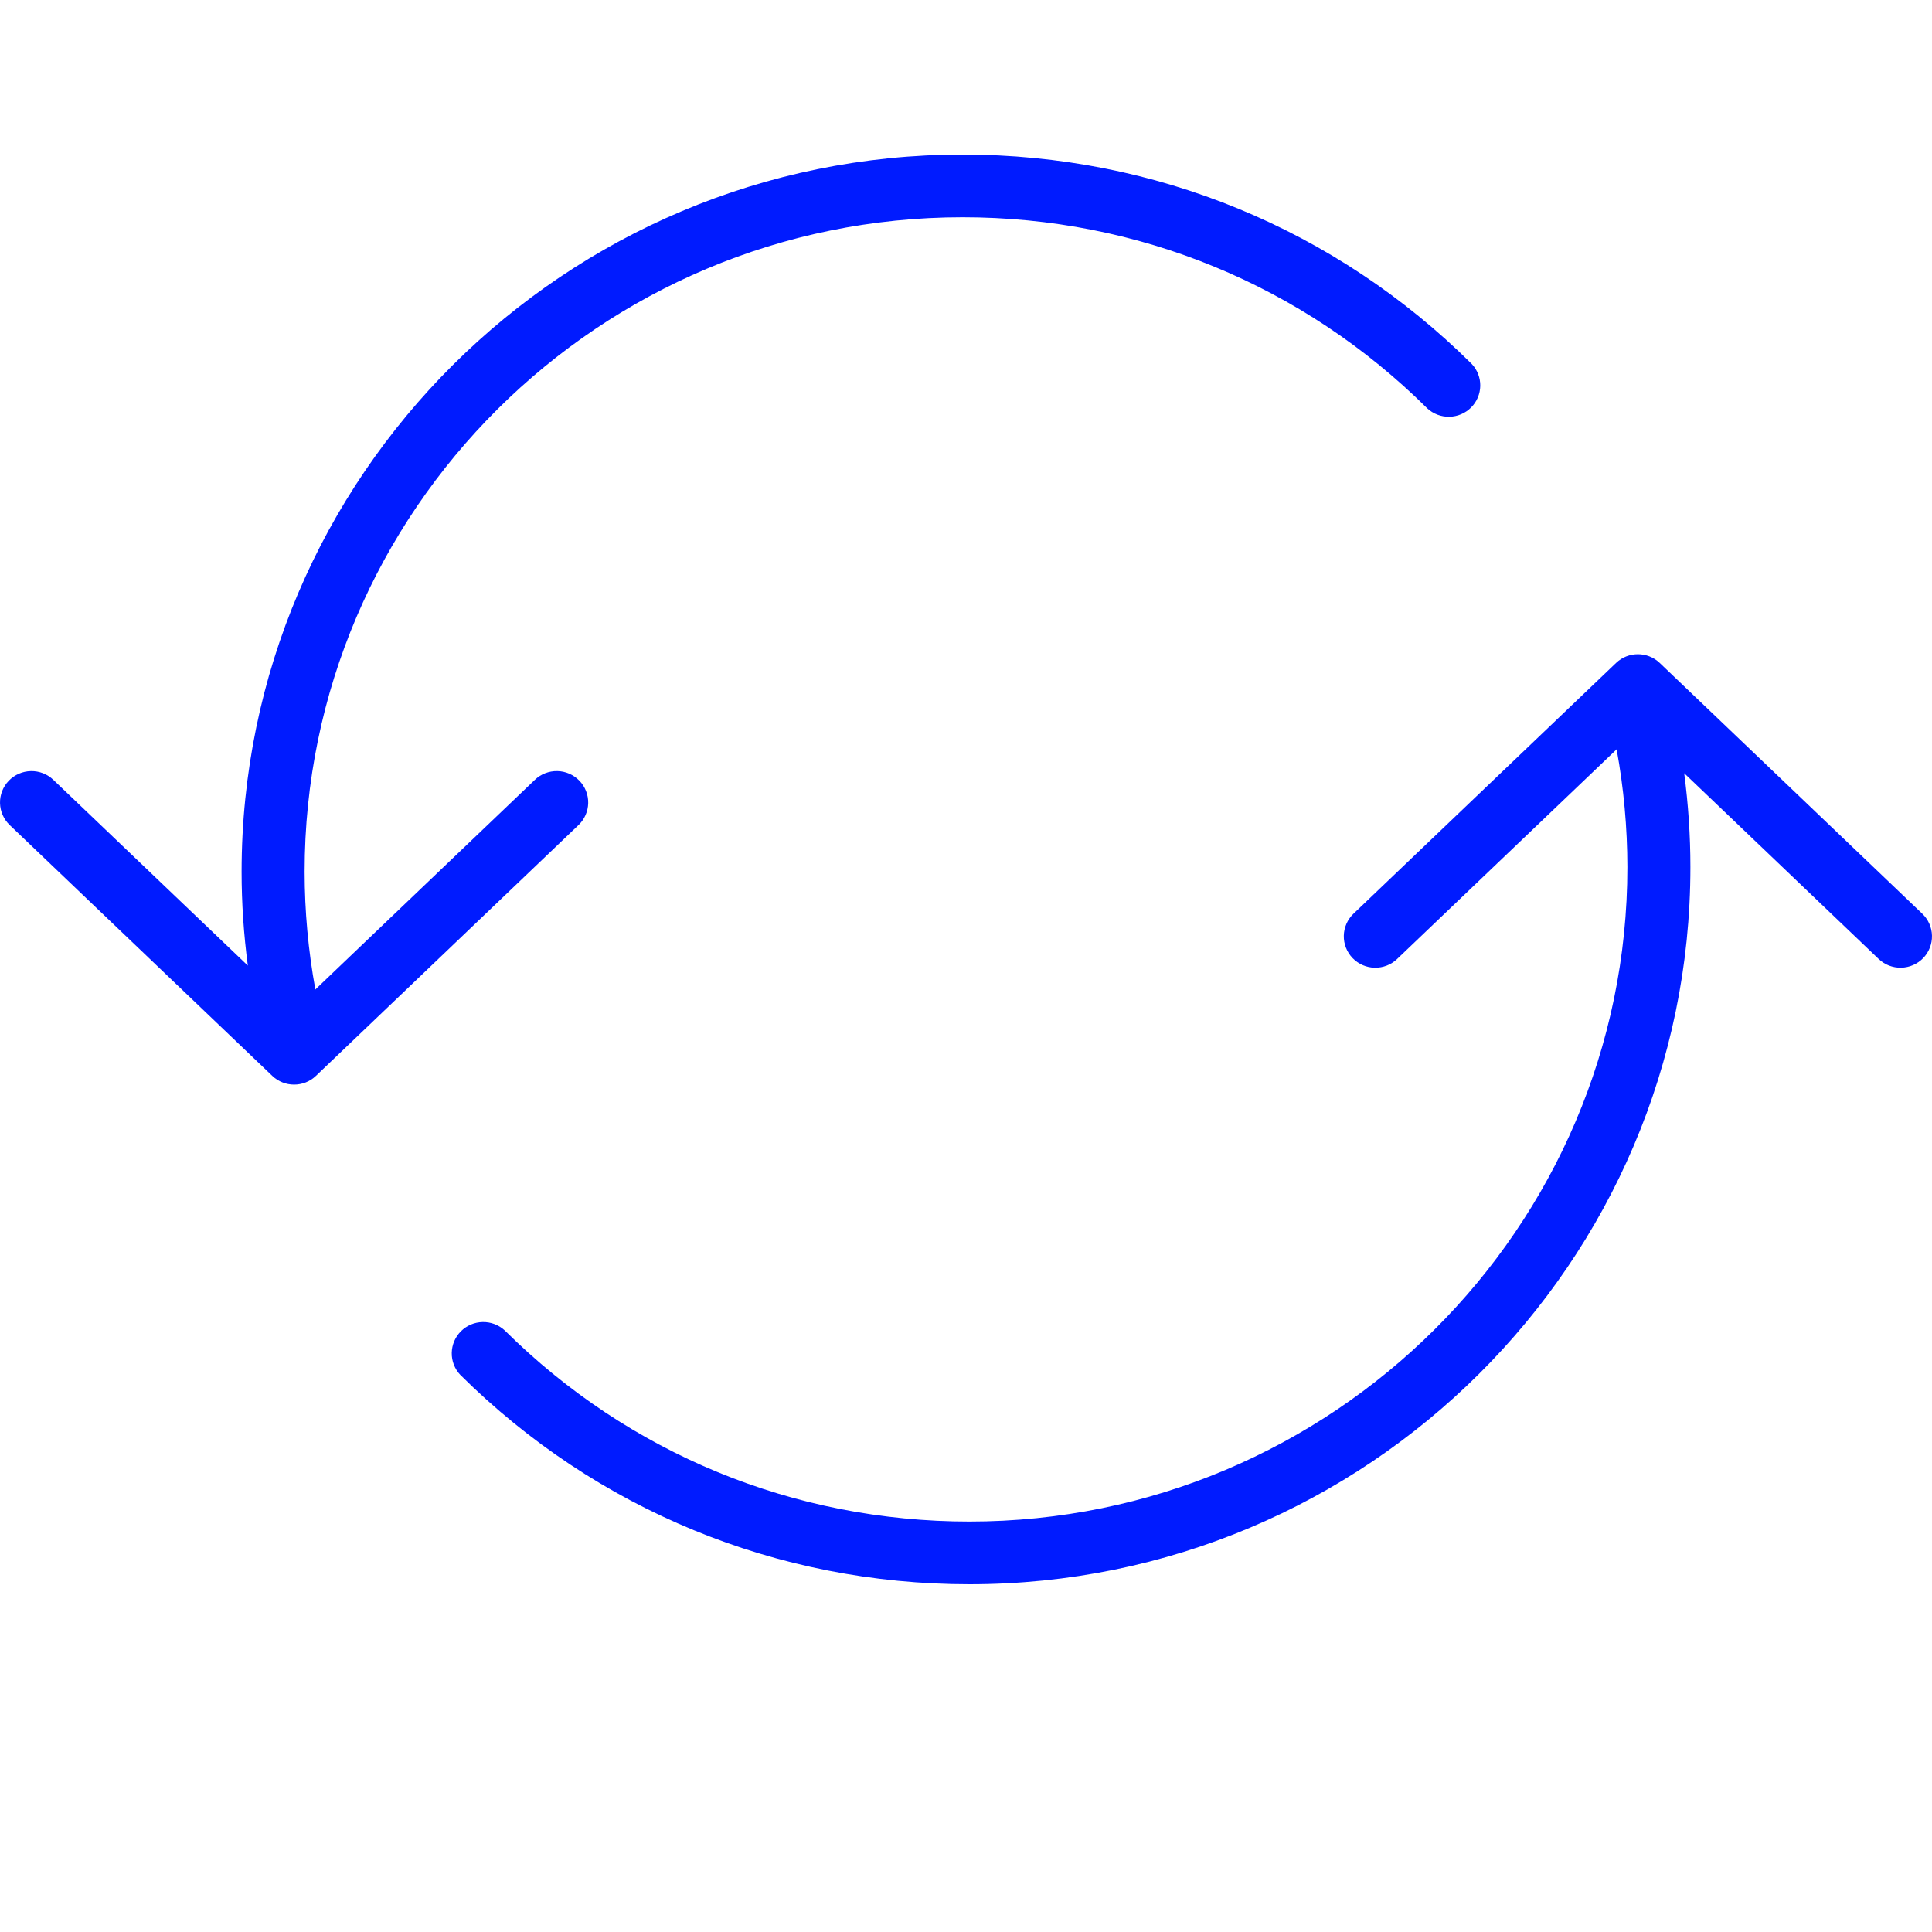 <?xml version="1.0" encoding="UTF-8"?> <svg xmlns="http://www.w3.org/2000/svg" viewBox="0 0 100.00 100.00"><path fill="#001bff" stroke="#001bff" fill-opacity="1" stroke-width="0" stroke-opacity="1" color="rgb(51, 51, 51)" fill-rule="evenodd" id="tSvg2a93b41ede" title="Path 19" d="M29.468 40.047C29.665 40.133 29.842 40.257 29.99 40.41C30.139 40.564 30.255 40.745 30.333 40.944C30.411 41.142 30.449 41.354 30.445 41.567C30.441 41.78 30.394 41.99 30.308 42.186C30.223 42.381 30.099 42.557 29.944 42.705C25.414 47.032 20.883 51.359 16.353 55.686C16.038 55.988 15.63 56.138 15.223 56.138C14.816 56.138 14.409 55.988 14.093 55.686C9.563 51.359 5.032 47.032 0.502 42.705C0.19 42.407 0.01 41.998 0.001 41.567C-0.008 41.137 0.155 40.721 0.455 40.41C0.755 40.1 1.166 39.921 1.599 39.912C2.031 39.903 2.449 40.066 2.761 40.364C6.116 43.569 9.472 46.773 12.827 49.978C12.616 48.372 12.505 46.751 12.505 45.123C12.505 24.654 29.245 8 49.824 8C59.773 8 69.133 11.85 76.177 18.838C76.467 19.145 76.625 19.553 76.618 19.974C76.611 20.395 76.44 20.797 76.141 21.095C75.843 21.393 75.439 21.564 75.016 21.571C74.593 21.579 74.183 21.423 73.874 21.136C67.445 14.758 58.904 11.245 49.824 11.245C31.045 11.245 15.767 26.443 15.767 45.123C15.769 47.166 15.955 49.205 16.323 51.215C20.11 47.598 23.897 43.981 27.684 40.364C27.838 40.216 28.02 40.1 28.22 40.022C28.419 39.945 28.633 39.907 28.847 39.911C29.061 39.915 29.272 39.962 29.468 40.047ZM70.01 49.59C70.158 49.743 70.335 49.867 70.532 49.953C70.728 50.038 70.939 50.084 71.153 50.089C71.368 50.093 71.581 50.055 71.78 49.978C71.98 49.9 72.162 49.784 72.316 49.636C76.103 46.019 79.89 42.402 83.677 38.785C84.045 40.795 84.231 42.834 84.233 44.877C84.233 63.557 68.955 78.755 50.176 78.755C41.096 78.755 32.555 75.242 26.127 68.864C25.817 68.577 25.407 68.421 24.984 68.429C24.561 68.436 24.158 68.607 23.859 68.905C23.56 69.204 23.389 69.605 23.382 70.026C23.375 70.447 23.533 70.855 23.823 71.162C30.867 78.15 40.227 82 50.176 82C70.755 82 87.495 65.346 87.495 44.877C87.495 43.249 87.385 41.628 87.174 40.022C90.529 43.227 93.884 46.431 97.239 49.636C97.551 49.934 97.969 50.097 98.402 50.088C98.834 50.079 99.246 49.9 99.545 49.59C99.845 49.279 100.008 48.863 99.999 48.433C99.991 48.002 99.81 47.593 99.498 47.295C94.968 42.968 90.437 38.641 85.907 34.314C85.591 34.012 85.184 33.862 84.777 33.862C84.37 33.862 83.963 34.012 83.647 34.314C79.117 38.641 74.586 42.968 70.056 47.295C69.901 47.443 69.778 47.619 69.692 47.814C69.606 48.01 69.559 48.22 69.555 48.433C69.551 48.646 69.589 48.858 69.667 49.056C69.745 49.255 69.862 49.436 70.01 49.59Z" style=""></path></svg> 